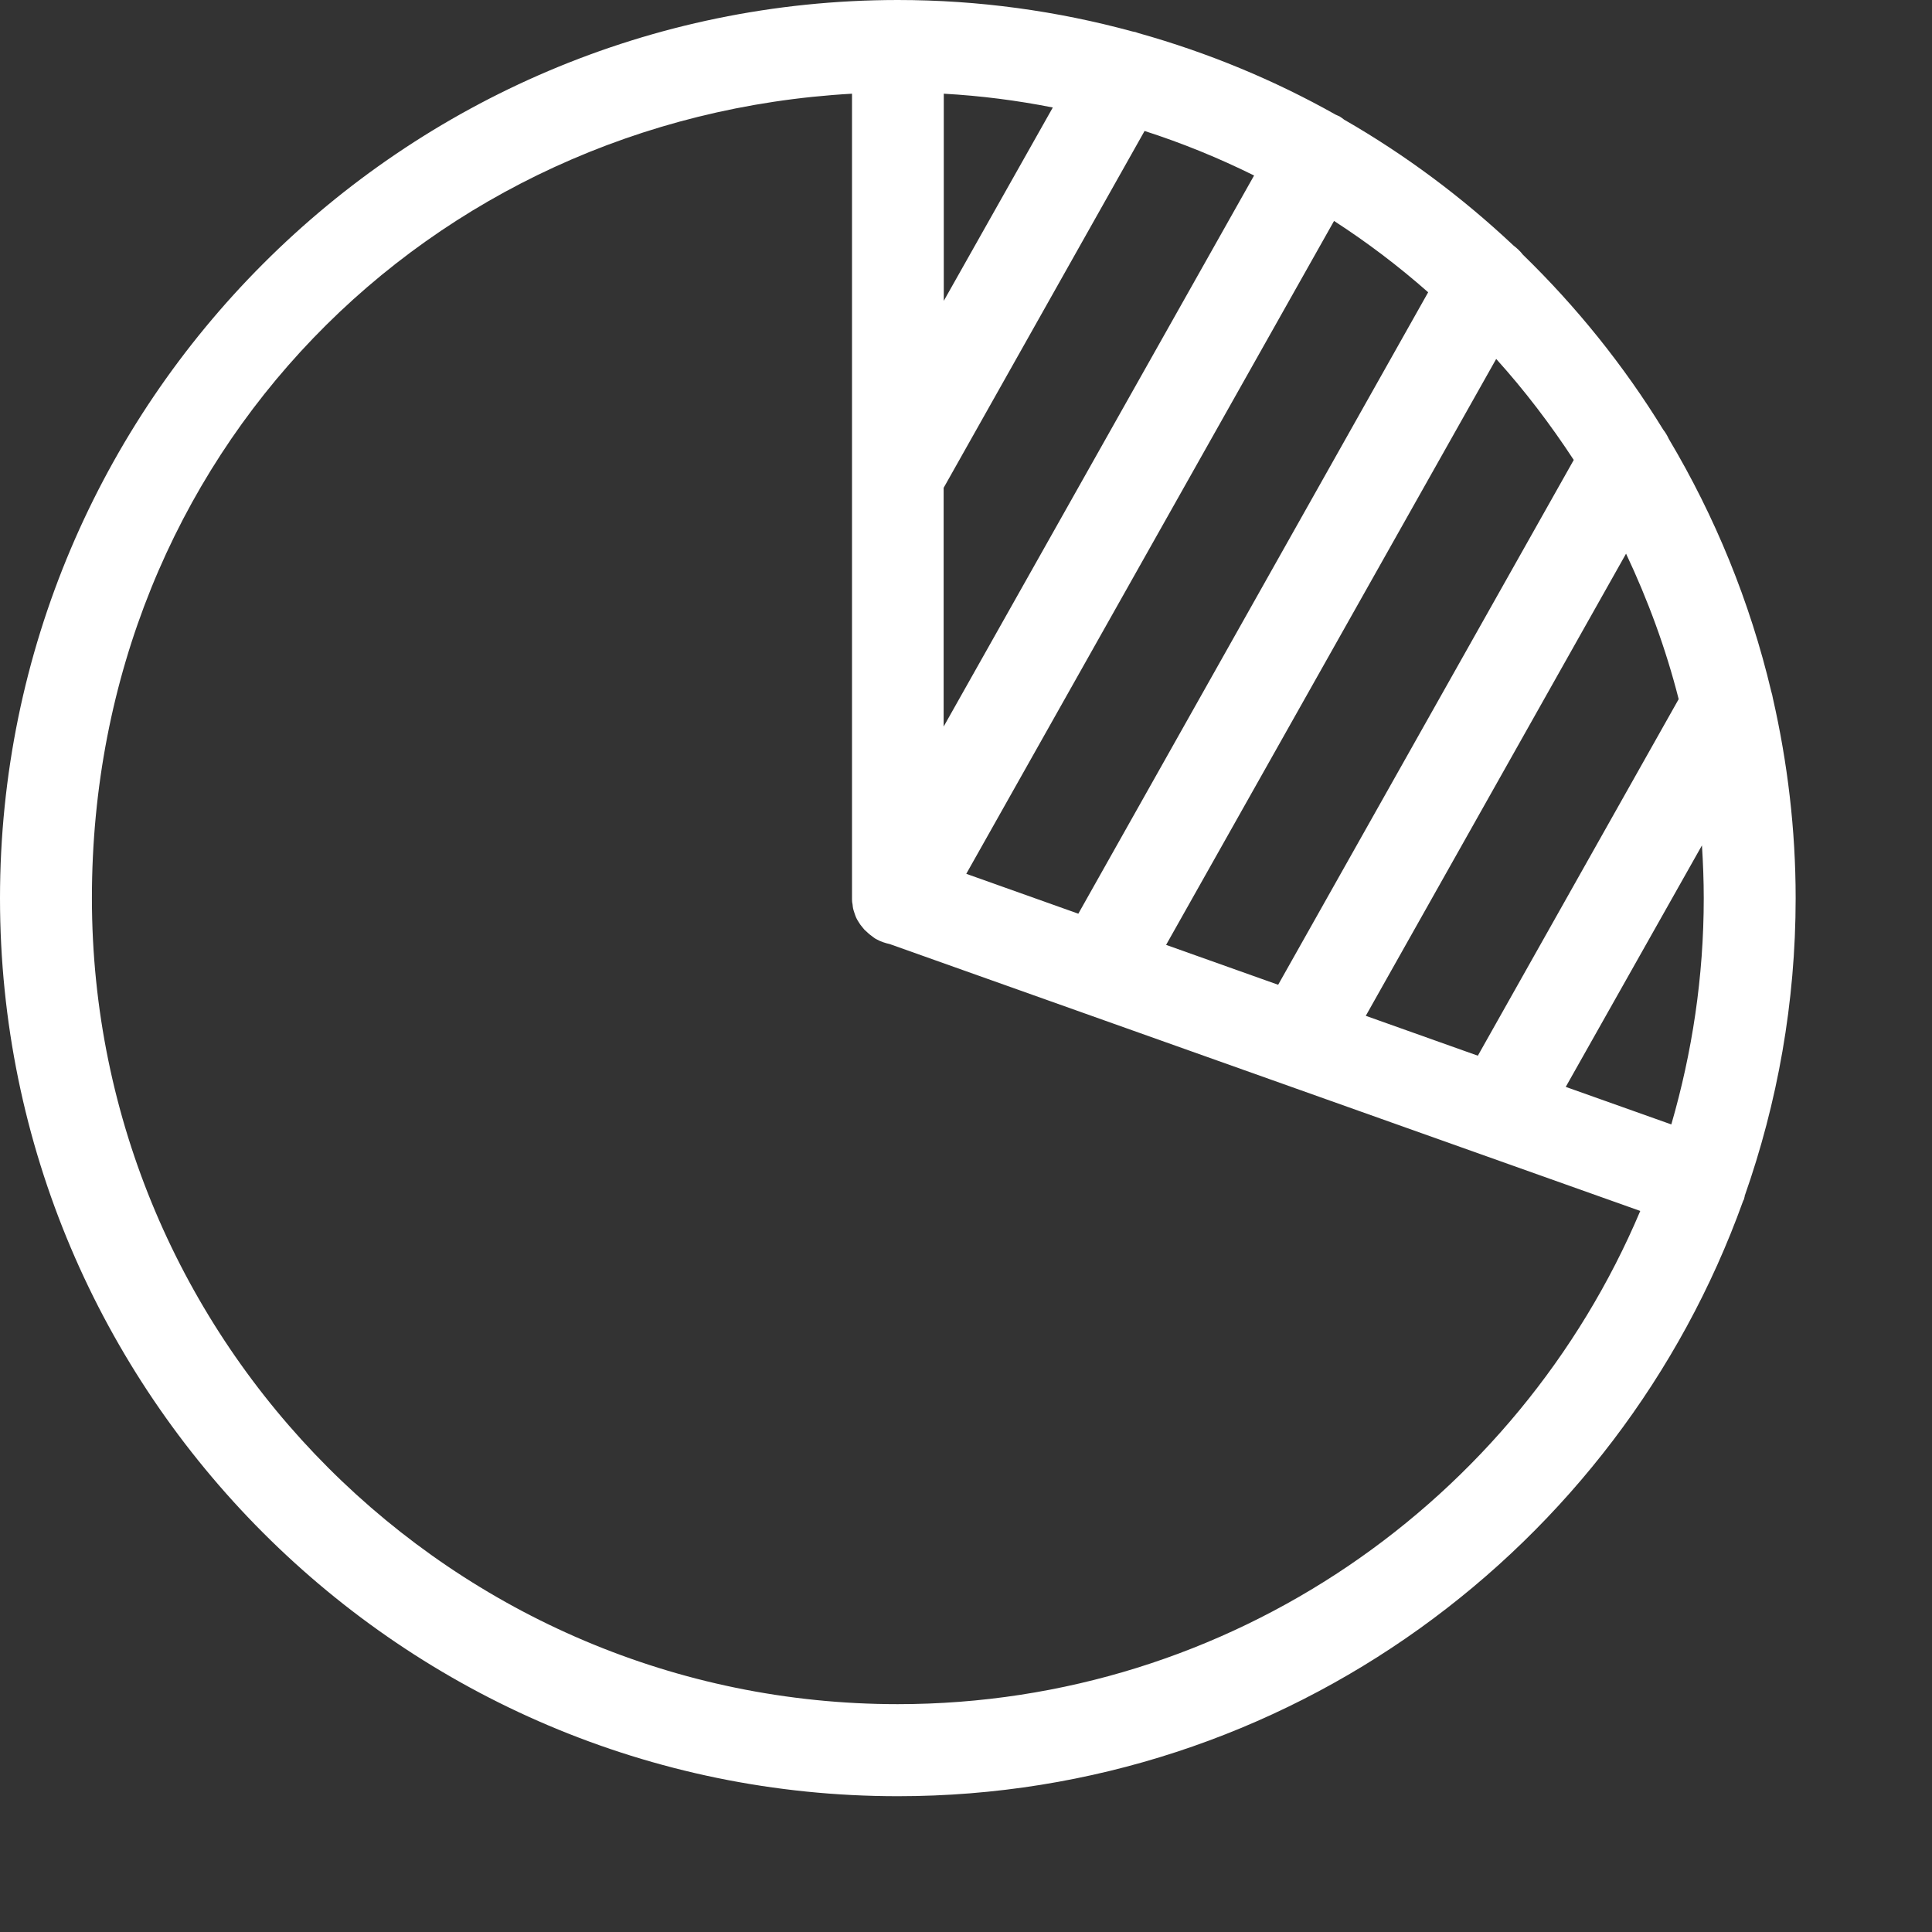 <?xml version="1.0" encoding="UTF-8"?>
<svg xmlns="http://www.w3.org/2000/svg" width="14" height="14" viewBox="0 0 14 14" fill="none">
  <rect x="0" y="0" width="14" height="14" fill="#333333" stroke="none"/>
  <path d="M12.642 8.668C12.88 7.992 13.012 7.265 13.012 6.508C13.012 6.01 12.953 5.525 12.847 5.06C12.844 5.042 12.84 5.026 12.835 5.01C12.68 4.357 12.427 3.742 12.093 3.181C12.082 3.157 12.069 3.135 12.052 3.113C11.767 2.649 11.424 2.223 11.035 1.845C11.016 1.82 10.992 1.798 10.966 1.778C10.596 1.43 10.184 1.122 9.74 0.867C9.729 0.859 9.72 0.851 9.708 0.844C9.699 0.839 9.688 0.836 9.679 0.831C9.233 0.58 8.753 0.381 8.25 0.24C8.236 0.234 8.221 0.23 8.206 0.228C7.663 0.08 7.094 0 6.504 0C2.919 0.003 0 2.922 0 6.509C0 10.097 2.918 13.016 6.506 13.016C9.323 13.016 11.727 11.216 12.63 8.706C12.632 8.7 12.635 8.695 12.638 8.69C12.64 8.683 12.64 8.676 12.643 8.67L12.642 8.668ZM12.165 5.065L10.709 7.65L9.897 7.361L11.783 4.012C11.941 4.347 12.071 4.699 12.164 5.065H12.165ZM12.333 6.126C12.341 6.252 12.346 6.38 12.346 6.509C12.346 7.079 12.262 7.627 12.111 8.148L11.346 7.876L12.333 6.126ZM11.404 3.333L9.262 7.136L8.45 6.847L10.842 2.601C11.048 2.829 11.235 3.075 11.404 3.333ZM9.088 1.271L6.838 5.265V3.535L8.294 0.949C8.567 1.037 8.832 1.145 9.086 1.271H9.088ZM6.839 2.18V0.679C7.108 0.694 7.372 0.728 7.629 0.779L6.839 2.18ZM9.667 1.601C9.908 1.757 10.135 1.929 10.349 2.118L7.814 6.621L7.002 6.332L9.667 1.601ZM6.506 12.349C3.287 12.349 0.666 9.729 0.666 6.508C0.666 3.287 3.107 0.852 6.174 0.679V6.509C6.174 6.509 6.174 6.514 6.174 6.518C6.174 6.53 6.175 6.542 6.178 6.554C6.179 6.565 6.18 6.574 6.182 6.584C6.184 6.594 6.188 6.604 6.191 6.614C6.195 6.625 6.198 6.636 6.202 6.645C6.206 6.654 6.211 6.664 6.216 6.672C6.222 6.681 6.227 6.69 6.234 6.7C6.24 6.709 6.247 6.715 6.254 6.725C6.26 6.733 6.267 6.741 6.275 6.747C6.279 6.751 6.284 6.755 6.29 6.761C6.298 6.769 6.307 6.775 6.316 6.782C6.317 6.782 6.319 6.785 6.32 6.785C6.331 6.793 6.34 6.801 6.351 6.806C6.381 6.823 6.415 6.834 6.447 6.841L11.886 8.775C10.999 10.873 8.92 12.349 6.504 12.349H6.506Z" fill="white"></path>
</svg>
